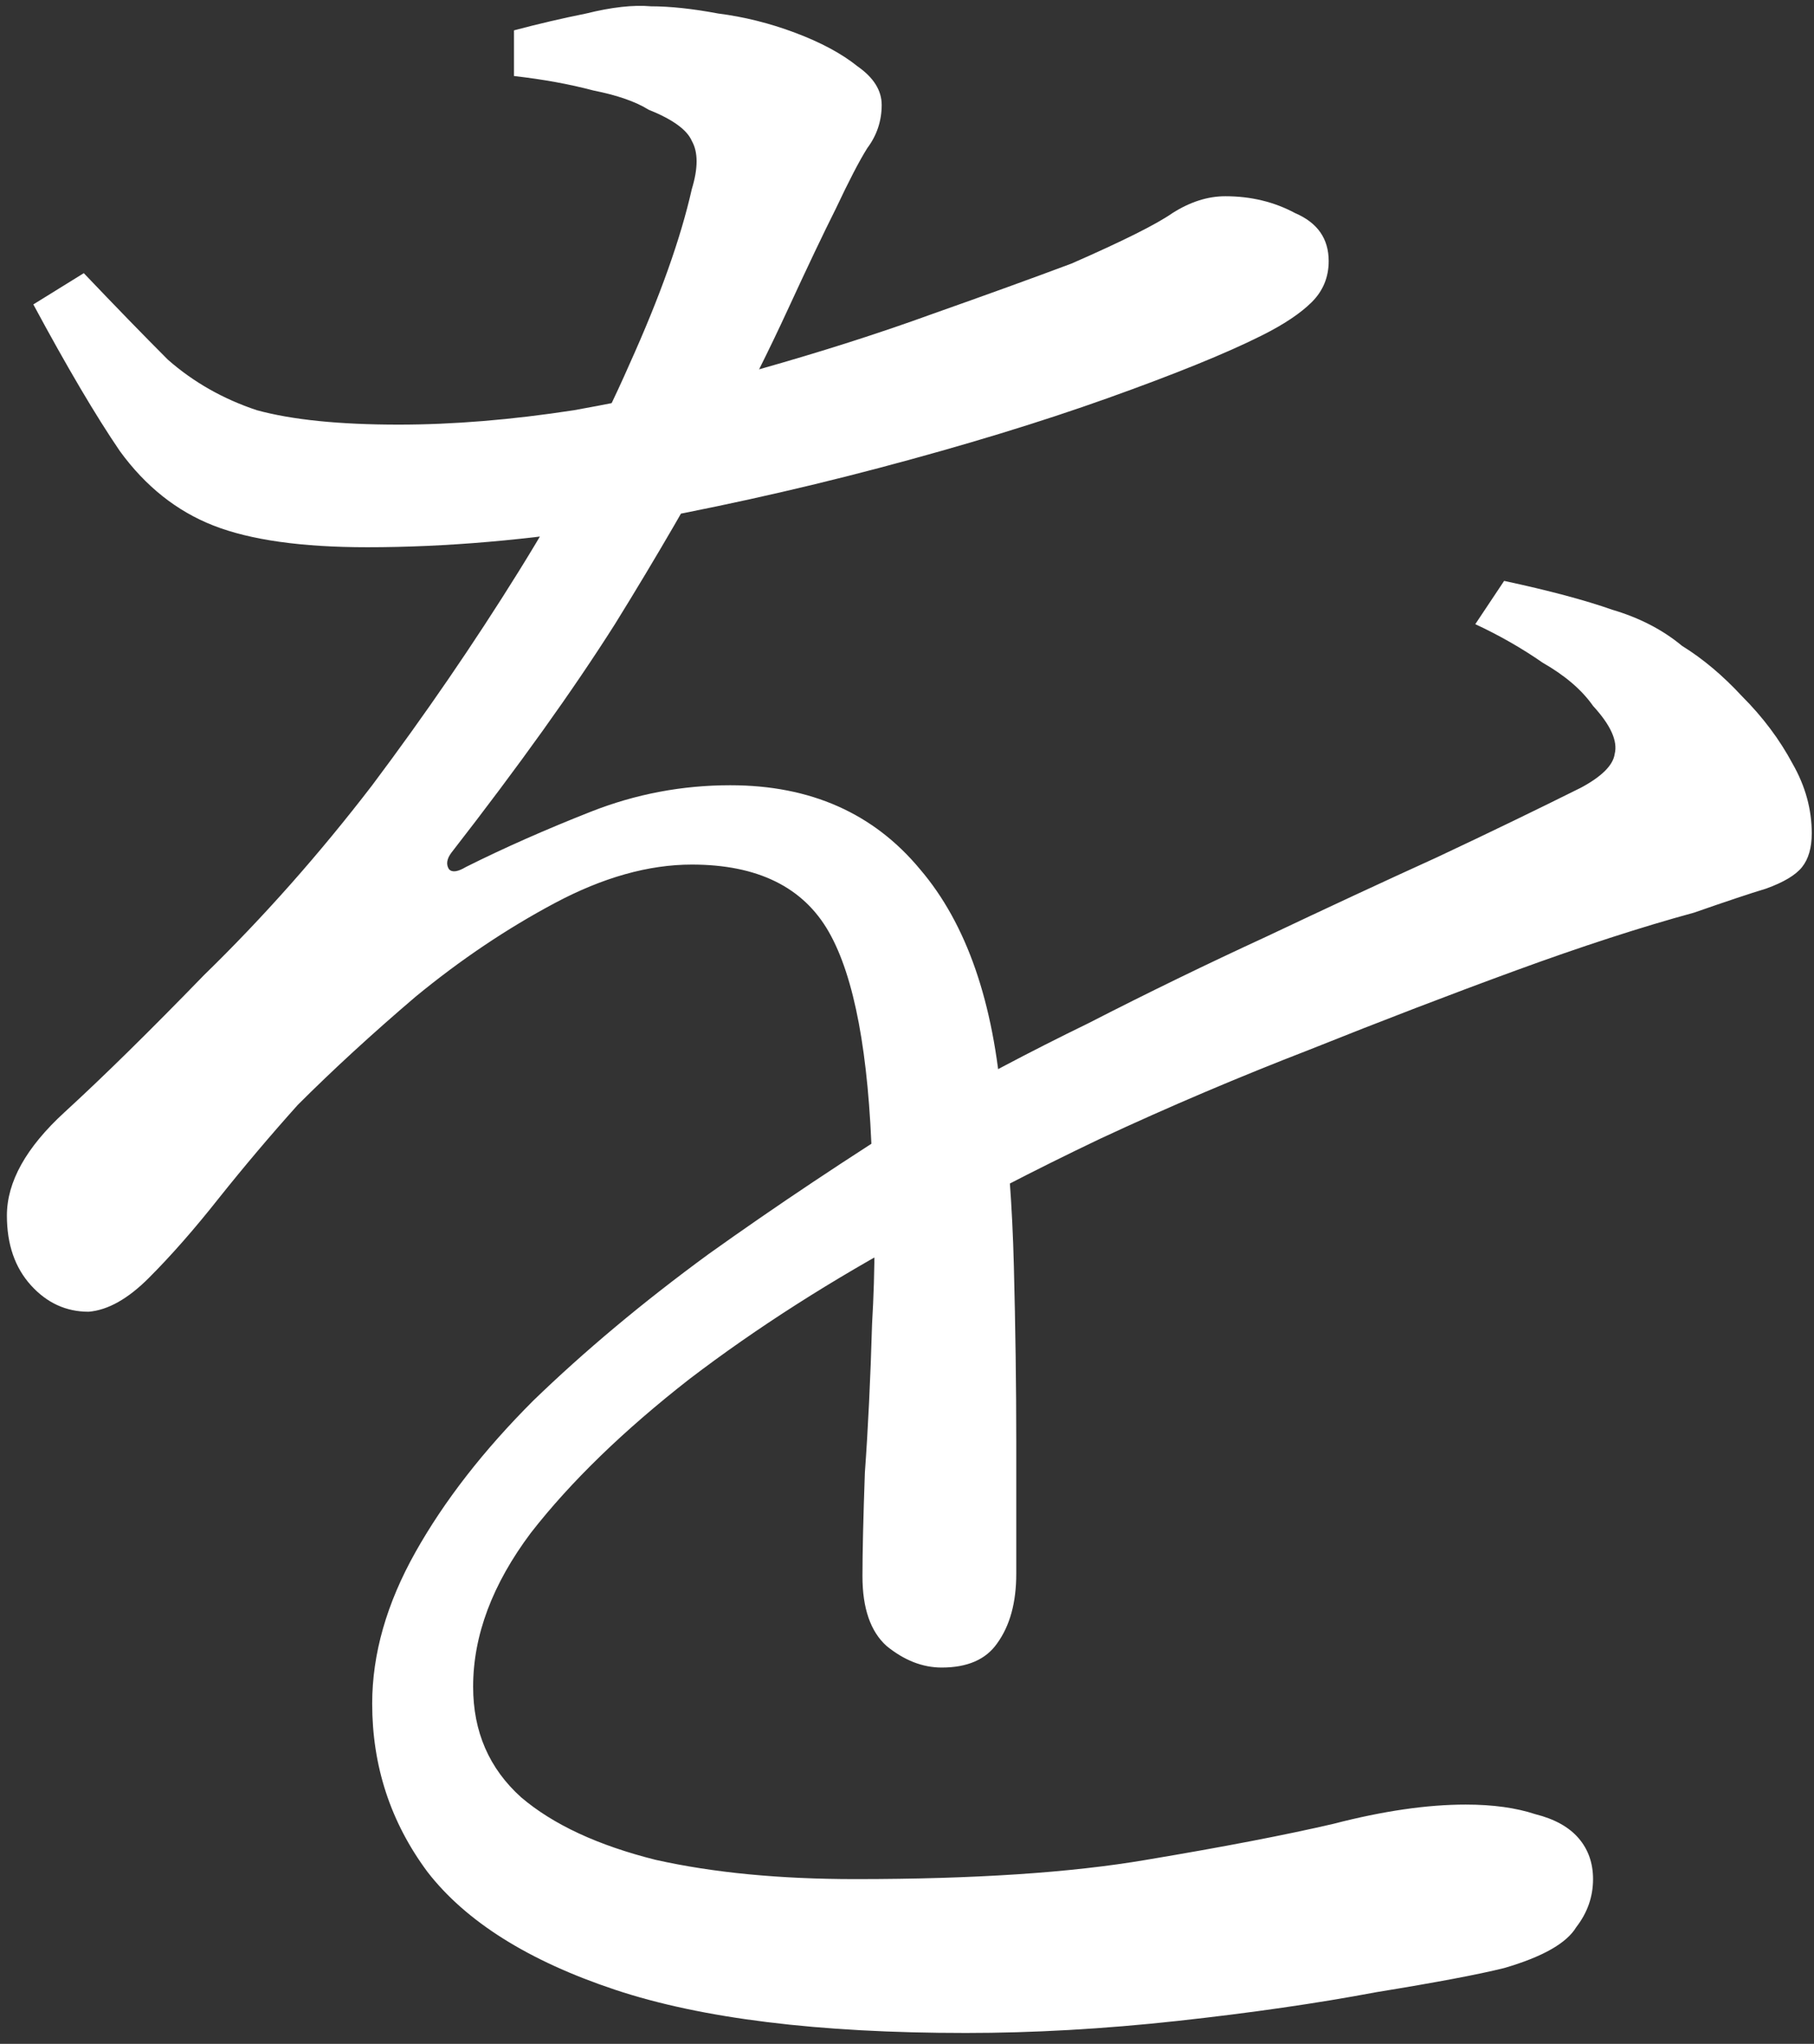 <?xml version="1.0" encoding="UTF-8" standalone="no"?>
<!DOCTYPE svg PUBLIC "-//W3C//DTD SVG 1.1//EN" "http://www.w3.org/Graphics/SVG/1.1/DTD/svg11.dtd">
<svg width="100%" height="100%" viewBox="0 0 95 107" version="1.1" xmlns="http://www.w3.org/2000/svg" xmlns:xlink="http://www.w3.org/1999/xlink" xml:space="preserve" xmlns:serif="http://www.serif.com/" style="fill-rule:evenodd;clip-rule:evenodd;stroke-linejoin:round;stroke-miterlimit:2;">
    <rect x="0" y="0" width="95" height="107" fill="#333333" stroke="none"/>
    <g transform="matrix(1,0,0,1,-1563,-3039)">
        <g id="を" transform="matrix(6.293,0,0,6.293,1546.37,3138.76)">
            <path d="M10.68,1.06C9.453,1.06 8.48,0.94 7.76,0.7C7.04,0.46 6.52,0.133 6.2,-0.28C5.893,-0.693 5.74,-1.16 5.74,-1.68C5.74,-2.093 5.86,-2.513 6.1,-2.94C6.34,-3.367 6.667,-3.787 7.08,-4.2C7.507,-4.613 7.993,-5.02 8.54,-5.42C9.1,-5.82 9.7,-6.22 10.34,-6.62C10.753,-6.86 11.207,-7.1 11.7,-7.34C12.193,-7.593 12.687,-7.833 13.18,-8.06C13.687,-8.3 14.16,-8.52 14.6,-8.72C15.053,-8.933 15.453,-9.127 15.8,-9.3C15.973,-9.393 16.067,-9.487 16.08,-9.58C16.107,-9.687 16.047,-9.82 15.9,-9.98C15.807,-10.113 15.667,-10.233 15.48,-10.34C15.307,-10.46 15.12,-10.567 14.92,-10.66L15.16,-11.02C15.533,-10.94 15.833,-10.86 16.06,-10.78C16.287,-10.713 16.48,-10.613 16.64,-10.48C16.813,-10.373 16.98,-10.233 17.14,-10.06C17.313,-9.887 17.453,-9.7 17.56,-9.5C17.667,-9.313 17.72,-9.12 17.72,-8.92C17.72,-8.8 17.693,-8.707 17.64,-8.64C17.587,-8.573 17.487,-8.513 17.34,-8.46C17.207,-8.42 17.007,-8.353 16.74,-8.26C16.3,-8.14 15.807,-7.98 15.26,-7.78C14.713,-7.58 14.14,-7.36 13.54,-7.12C12.953,-6.893 12.373,-6.647 11.8,-6.38C11.24,-6.113 10.727,-5.847 10.26,-5.58C9.567,-5.207 8.94,-4.807 8.38,-4.38C7.833,-3.953 7.393,-3.527 7.06,-3.1C6.74,-2.673 6.58,-2.247 6.58,-1.82C6.58,-1.447 6.713,-1.14 6.98,-0.9C7.247,-0.673 7.62,-0.5 8.1,-0.38C8.58,-0.273 9.133,-0.22 9.76,-0.22C10.747,-0.22 11.553,-0.273 12.18,-0.38C12.82,-0.487 13.34,-0.587 13.74,-0.68C14.153,-0.787 14.52,-0.84 14.84,-0.84C15.067,-0.84 15.26,-0.813 15.42,-0.76C15.58,-0.72 15.7,-0.653 15.78,-0.56C15.86,-0.467 15.9,-0.353 15.9,-0.22C15.9,-0.073 15.853,0.06 15.76,0.18C15.68,0.313 15.48,0.427 15.16,0.52C14.947,0.573 14.593,0.64 14.1,0.72C13.607,0.813 13.053,0.893 12.44,0.96C11.827,1.027 11.24,1.06 10.68,1.06ZM10.48,-1.98C10.32,-1.98 10.167,-2.04 10.02,-2.16C9.887,-2.28 9.82,-2.473 9.82,-2.74C9.82,-2.94 9.827,-3.227 9.84,-3.6C9.867,-3.973 9.887,-4.387 9.9,-4.84C9.927,-5.293 9.927,-5.74 9.9,-6.18C9.873,-7.087 9.753,-7.727 9.54,-8.1C9.327,-8.473 8.947,-8.66 8.4,-8.66C8.04,-8.66 7.66,-8.553 7.26,-8.34C6.86,-8.127 6.473,-7.867 6.1,-7.56C5.74,-7.253 5.413,-6.953 5.12,-6.66C4.893,-6.407 4.673,-6.147 4.46,-5.88C4.26,-5.627 4.067,-5.407 3.88,-5.22C3.707,-5.047 3.54,-4.953 3.38,-4.94C3.193,-4.94 3.033,-5.013 2.9,-5.16C2.767,-5.307 2.7,-5.5 2.7,-5.74C2.7,-6.02 2.86,-6.307 3.18,-6.6C3.5,-6.893 3.887,-7.273 4.34,-7.74C4.833,-8.22 5.3,-8.747 5.74,-9.32C6.18,-9.907 6.587,-10.5 6.96,-11.1C7.333,-11.7 7.64,-12.273 7.88,-12.82C8.133,-13.38 8.307,-13.867 8.4,-14.28C8.453,-14.453 8.453,-14.587 8.4,-14.68C8.36,-14.773 8.24,-14.86 8.04,-14.94C7.933,-15.007 7.78,-15.06 7.58,-15.1C7.38,-15.153 7.16,-15.193 6.92,-15.22L6.92,-15.6C7.12,-15.653 7.32,-15.7 7.52,-15.74C7.733,-15.793 7.913,-15.813 8.06,-15.8C8.22,-15.8 8.407,-15.78 8.62,-15.74C8.833,-15.713 9.047,-15.66 9.26,-15.58C9.473,-15.5 9.647,-15.407 9.78,-15.3C9.913,-15.207 9.98,-15.1 9.98,-14.98C9.98,-14.847 9.94,-14.727 9.86,-14.62C9.793,-14.513 9.707,-14.347 9.6,-14.12C9.493,-13.907 9.36,-13.627 9.2,-13.28C9.04,-12.933 8.873,-12.6 8.7,-12.28C8.42,-11.76 8.107,-11.22 7.76,-10.66C7.413,-10.113 6.96,-9.48 6.4,-8.76C6.36,-8.707 6.353,-8.66 6.38,-8.62C6.407,-8.593 6.453,-8.6 6.52,-8.64C6.84,-8.8 7.187,-8.953 7.56,-9.1C7.933,-9.247 8.32,-9.32 8.72,-9.32C9.387,-9.32 9.913,-9.087 10.3,-8.62C10.687,-8.167 10.913,-7.513 10.98,-6.66C11.033,-6.273 11.067,-5.827 11.08,-5.32C11.093,-4.813 11.1,-4.327 11.1,-3.86L11.1,-2.76C11.1,-2.52 11.047,-2.327 10.94,-2.18C10.847,-2.047 10.693,-1.98 10.48,-1.98ZM5.7,-11.3C5.153,-11.3 4.727,-11.36 4.42,-11.48C4.113,-11.6 3.853,-11.807 3.64,-12.1C3.44,-12.393 3.2,-12.8 2.92,-13.32L3.34,-13.58C3.607,-13.3 3.84,-13.06 4.04,-12.86C4.253,-12.673 4.5,-12.533 4.78,-12.44C5.073,-12.36 5.467,-12.32 5.96,-12.32C6.413,-12.32 6.9,-12.36 7.42,-12.44C7.94,-12.533 8.453,-12.647 8.96,-12.78C9.48,-12.927 9.96,-13.08 10.4,-13.24C10.853,-13.4 11.24,-13.54 11.56,-13.66C11.987,-13.847 12.267,-13.987 12.4,-14.08C12.547,-14.173 12.693,-14.22 12.84,-14.22C13.053,-14.22 13.247,-14.173 13.42,-14.08C13.607,-14 13.7,-13.867 13.7,-13.68C13.7,-13.547 13.653,-13.433 13.56,-13.34C13.467,-13.247 13.327,-13.153 13.14,-13.06C12.847,-12.913 12.42,-12.74 11.86,-12.54C11.3,-12.34 10.667,-12.147 9.96,-11.96C9.253,-11.773 8.527,-11.613 7.78,-11.48C7.047,-11.36 6.353,-11.3 5.7,-11.3Z" style="fill:white;fill-rule:nonzero;"/>
        </g>
    </g>
</svg>

